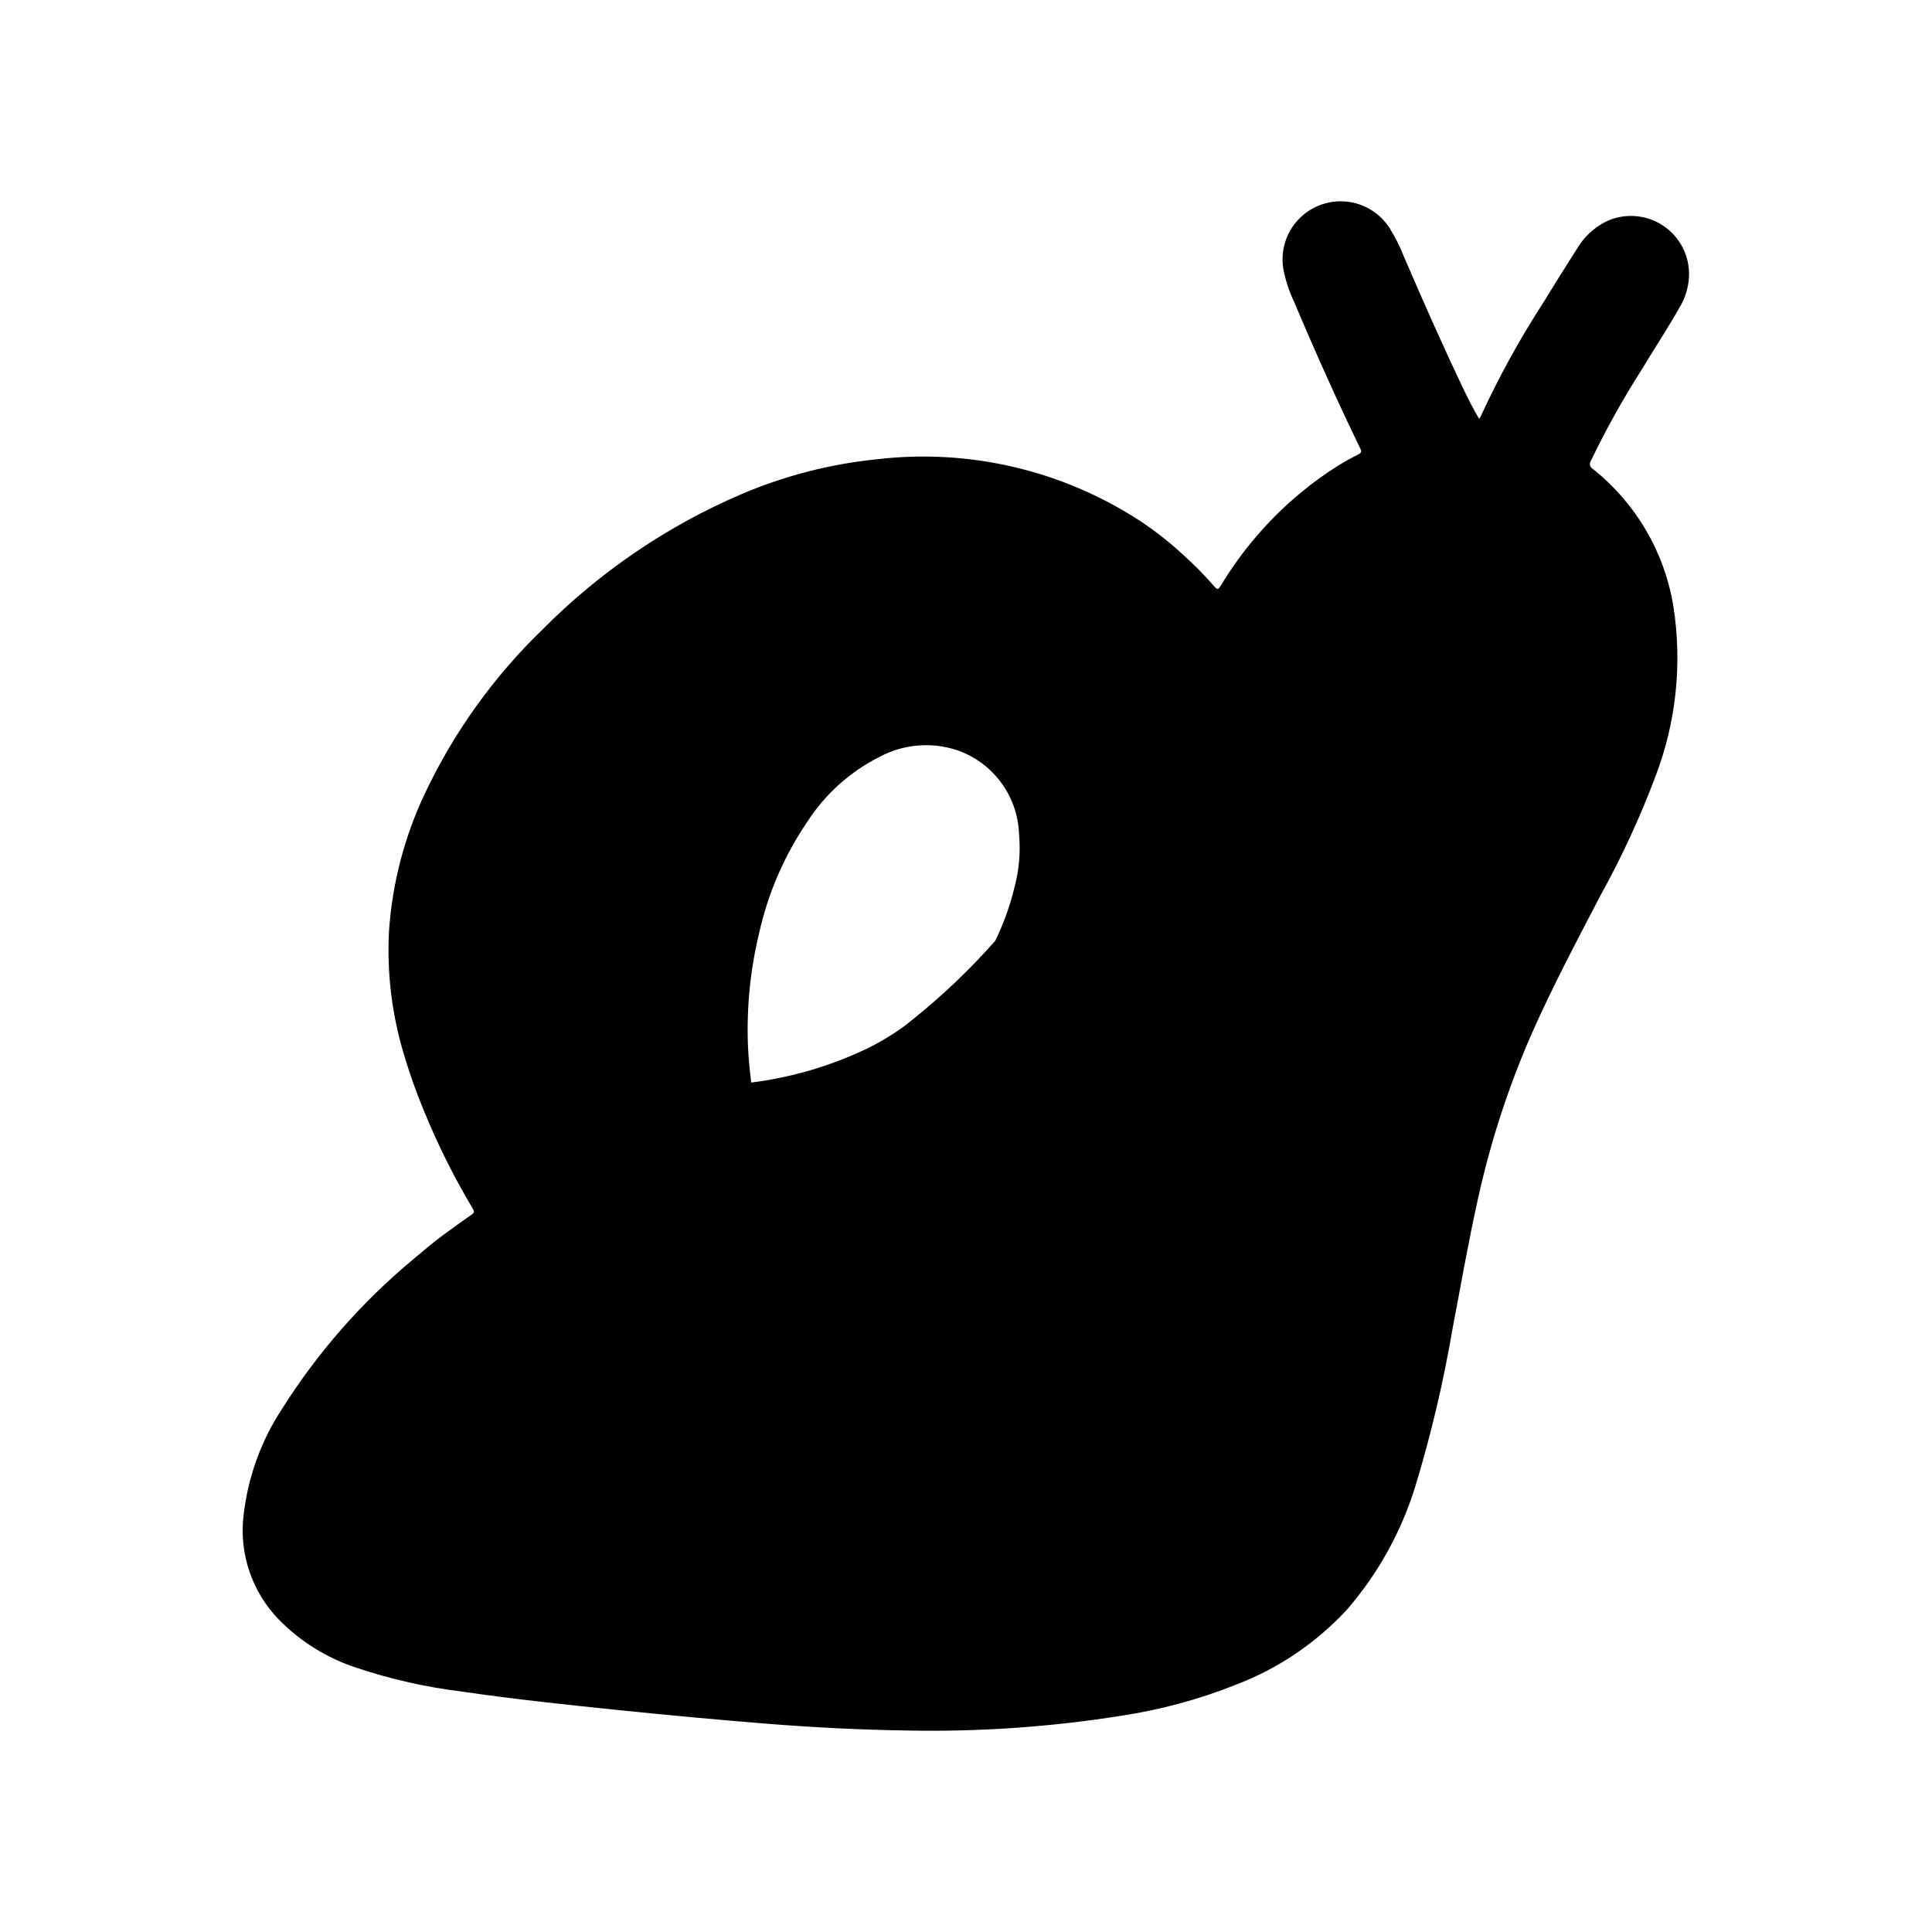 <?xml version="1.0" encoding="UTF-8"?>
<!-- Uploaded to: SVG Repo, www.svgrepo.com, Generator: SVG Repo Mixer Tools -->
<svg fill="#000000" width="800px" height="800px" version="1.1" viewBox="144 144 512 512" xmlns="http://www.w3.org/2000/svg">
 <path d="m579.03 242.02c3.394-5.66 7.047-11.156 10.281-16.91 1.359-2.363 2.144-5.016 2.293-7.738 0.258-5.394-2.328-10.535-6.816-13.543-4.488-3.004-10.227-3.441-15.117-1.145-3.25 1.625-5.957 4.16-7.793 7.297-3.008 4.723-6 9.484-8.926 14.281v-0.004c-6.258 9.668-11.809 19.77-16.617 30.23-0.098 0.184-0.207 0.359-0.332 0.527-1.449-2.426-2.676-4.809-3.84-7.227-5.621-11.754-10.887-23.617-16.035-35.621h-0.004c-1.043-2.672-2.328-5.246-3.84-7.684-2.559-4.027-6.844-6.641-11.598-7.074s-9.438 1.363-12.688 4.859c-3.246 3.5-4.684 8.309-3.898 13.016 0.574 3.023 1.539 5.957 2.867 8.73 5.512 13.074 11.32 26.055 17.523 38.84 0.395 0.789 0.309 1.141-0.527 1.574-1.836 0.914-3.629 1.906-5.367 2.992h-0.004c-3.394 2.125-6.648 4.477-9.734 7.031-8.492 7.012-15.73 15.418-21.406 24.859-0.645 1.055-0.906 0.953-1.637 0.109-2.609-2.996-5.398-5.828-8.352-8.477-3.527-3.254-7.309-6.219-11.305-8.875-20.645-13.461-45.363-19.25-69.84-16.348-12.285 1.246-24.309 4.336-35.668 9.168-19.766 8.445-37.711 20.641-52.84 35.906-12.895 12.441-23.438 27.105-31.117 43.297-5.484 11.504-8.742 23.941-9.602 36.66-0.574 10.785 0.691 21.59 3.738 31.953 1.547 5.312 3.387 10.543 5.512 15.656 3.664 8.973 7.996 17.656 12.965 25.977 0.426 0.707 0.426 1.031-0.293 1.527-2.59 1.793-5.133 3.668-7.676 5.512-2.801 2.07-5.398 4.32-8.047 6.535l0.004-0.004c-13.453 11.223-25.07 24.473-34.434 39.273-5.621 8.504-9.152 18.215-10.305 28.34-1.227 10.156 2.199 20.32 9.32 27.664 5.734 5.848 12.793 10.234 20.578 12.785 9.164 3.062 18.613 5.191 28.207 6.352 13.785 2.016 27.641 3.465 41.492 4.894 12.879 1.324 25.77 2.508 38.676 3.559 12.594 1.008 25.277 1.66 37.941 1.836 18.816 0.355 37.629-0.945 56.215-3.891 10.535-1.582 20.855-4.375 30.746-8.328 11.137-4.281 21.137-11.066 29.23-19.828 8.234-9.508 14.398-20.621 18.105-32.637 4.148-13.625 7.43-27.496 9.824-41.535 2.242-11.668 4.242-23.371 6.848-34.969v0.004c3.254-14.73 7.922-29.105 13.941-42.938 5.637-12.84 12.227-25.191 18.695-37.621l0.004 0.004c5.481-9.938 10.242-20.25 14.246-30.867 5.602-14.504 7.258-30.234 4.801-45.586-2.391-14.266-9.98-27.141-21.301-36.141-0.375-0.211-0.645-0.566-0.742-0.988-0.098-0.418-0.008-0.859 0.238-1.211 3.984-8.281 8.461-16.316 13.406-24.062zm-166.21 137.25c-1.184 4.859-2.887 9.57-5.082 14.062-6.82 7.731-14.309 14.84-22.383 21.254-0.348 0.277-0.676 0.574-1.023 0.844v-0.004c-3.269 2.457-6.766 4.598-10.438 6.402-9.715 4.656-20.121 7.719-30.812 9.059-0.395-3.219-0.723-6.445-0.867-9.738l0.004 0.004c-0.398-10.023 0.594-20.055 2.941-29.805 2.348-10.578 6.684-20.613 12.777-29.566 4.769-7.379 11.426-13.344 19.281-17.273 6.32-3.336 13.73-3.941 20.512-1.676 4.625 1.621 8.656 4.594 11.566 8.539 2.91 3.941 4.566 8.668 4.754 13.566 0.445 4.812 0.031 9.668-1.23 14.332z"/>
</svg>